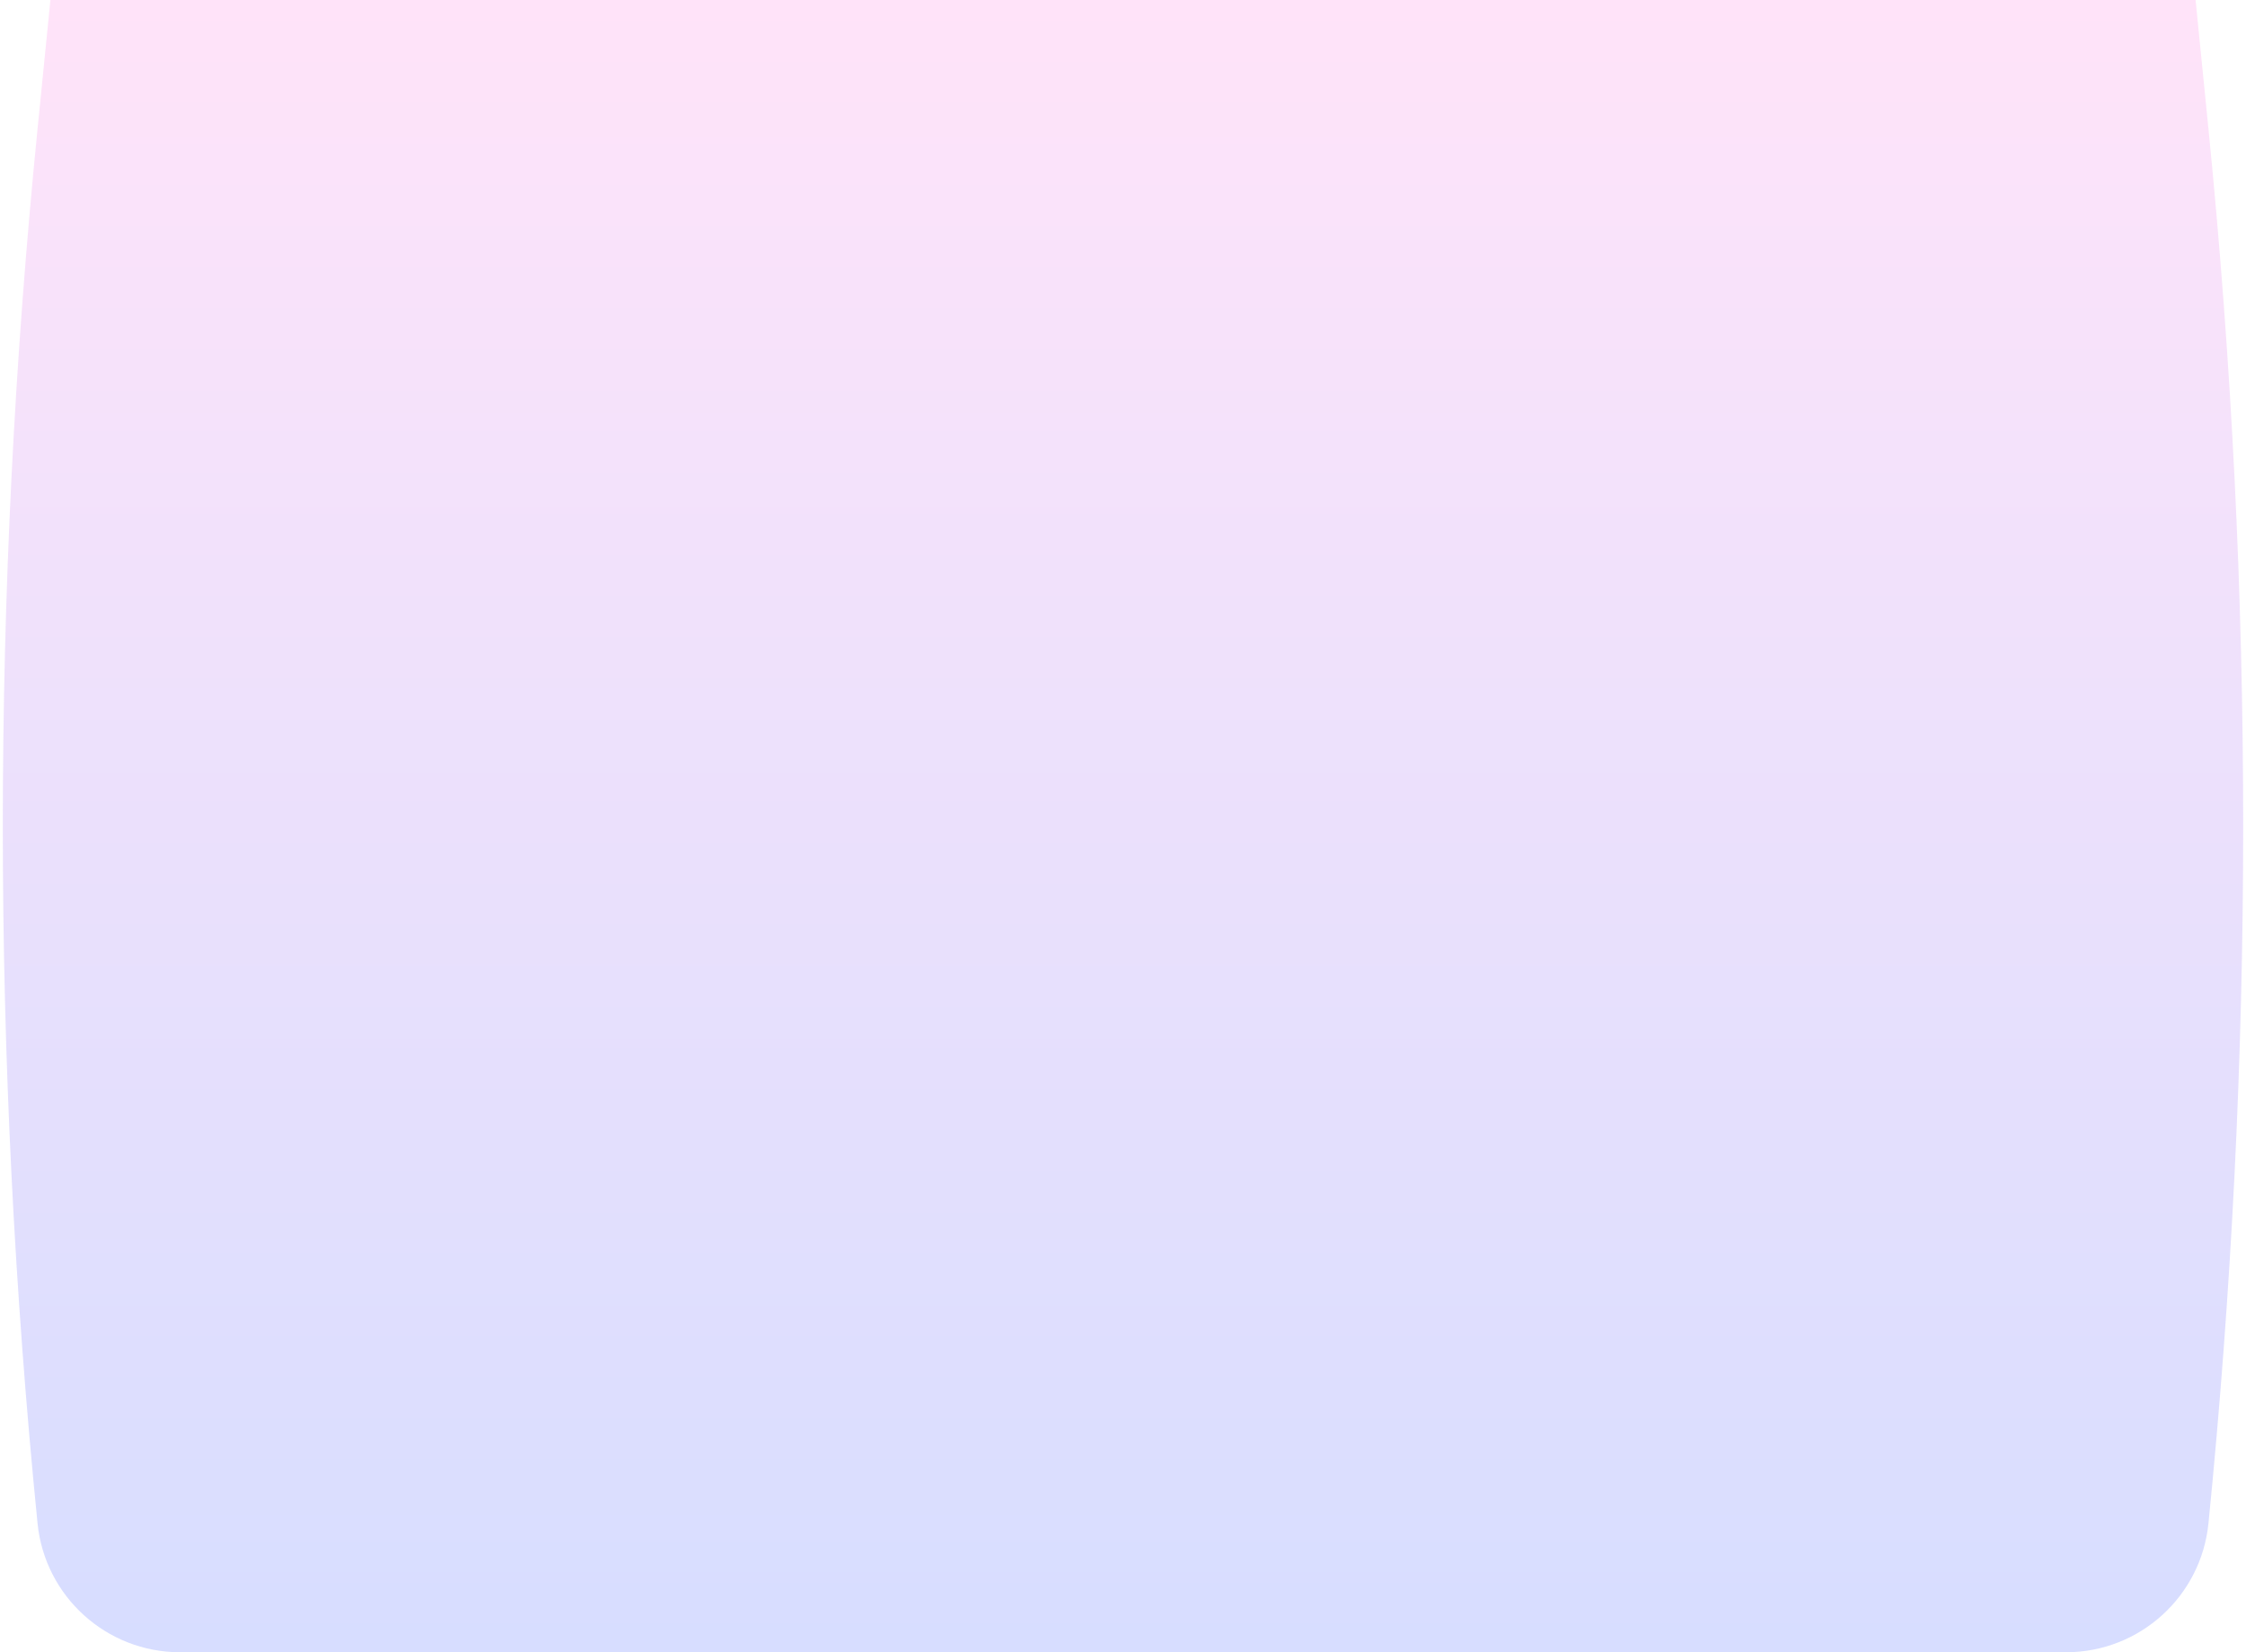 <?xml version="1.0" encoding="UTF-8"?> <svg xmlns="http://www.w3.org/2000/svg" width="140" height="103" viewBox="0 0 140 103" fill="none"> <path opacity="0.2" d="M3.143 0H136.857L137.66 8.039C140.546 36.941 140.546 66.059 137.66 94.961V94.961C137.204 99.524 133.364 103 128.778 103H11.222C6.636 103 2.796 99.524 2.34 94.961V94.961C-0.546 66.059 -0.546 36.941 2.34 8.039L3.143 0Z" fill="url(#paint0_linear_77_364)"></path> <defs> <linearGradient id="paint0_linear_77_364" x1="70" y1="0" x2="70" y2="103" gradientUnits="userSpaceOnUse"> <stop stop-color="#FF75E1"></stop> <stop offset="1" stop-color="#3656FF"></stop> </linearGradient> </defs> </svg> 